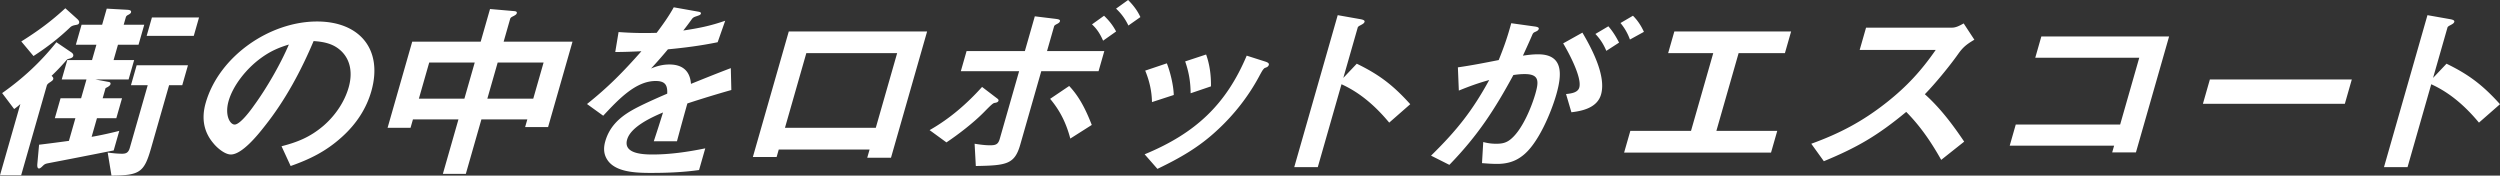 <svg data-name="レイヤー 2" xmlns="http://www.w3.org/2000/svg" width="551.139" height="38.713"><rect width="100%" height="100%" fill="#333333" stroke="none"/><path d="M15.679 11.508c.26.169.571.465.462.846-.085.296-.354.465-1.062.635-.188.042-.244.085-.369.212a50.053 50.053 0 01-3.336 3.512c.311.296.439.465.354.762-.06.211-.285.381-.666.635-.325.212-.649.423-.746.762L4.664 38.631H0l4.49-15.697c-.417.381-.877.762-1.371 1.1L.471 20.522c4.628-3.258 8.53-6.896 11.964-11.212l3.243 2.2zm1.314-7.362c.279.254.547.55.45.889-.097.338-.285.381-.706.465-.464.085-.884.169-1.245.508-2.482 2.369-5.031 4.358-8.108 6.346L4.695 9.138c3.646-2.285 6.54-4.4 9.707-7.32l2.591 2.327zm.886 17.516l1.186-4.146h-5.457l1.222-4.273h5.457l.968-3.385h-4.532l1.259-4.4h4.532l1.017-3.554 4.592.254c.516.042.875.169.754.592-.073.254-.485.465-.741.592-.156.085-.337.254-.385.423l-.484 1.692H31.8l-1.259 4.4h-4.533l-.968 3.385h4.533l-1.222 4.273h-7.349l2.967.55c.296.042.468.212.383.508-.109.381-.722.677-1.078.846l-.641 2.242h4.269l-1.259 4.4h-4.269L20.2 30.165c1.989-.338 4.059-.804 6.096-1.312l-1.234 4.316c-.928.169-3.639.719-6.48 1.269-3.827.762-7.917 1.523-8.249 1.608-.521.127-.657.296-1.142.762-.236.211-.449.339-.581.339-.396 0-.415-.55-.382-.973l.386-4.273c2.185-.254 4.382-.55 6.579-.846l1.428-4.992h-4.532l1.259-4.4h4.532zm5.86 11.974c1.02.127 2.127.254 3.184.254.836 0 1.381-.212 1.684-1.269l3.958-13.835h-3.697l1.259-4.4h11.31l-1.259 4.4h-2.904l-3.97 13.877c-1.525 5.331-2.466 6.008-8.728 6.05l-.836-5.077zM33.492 3.85h10.386l-1.162 4.062H32.33l1.162-4.062zm24.804 24.032c-1.457 1.862-4.936 6.177-7.4 6.177-1.364 0-3.084-1.523-3.799-2.412-2.083-2.412-2.775-5.373-1.747-8.97C48.291 12.396 59.458 4.738 69.888 4.738c9.461 0 14.591 6.219 11.965 15.401-1.065 3.723-3.233 7.15-6.489 10.07-3.504 3.173-7.081 4.908-11.289 6.389l-2.01-4.358c3.467-.888 6.29-1.989 9.26-4.527 2.69-2.327 4.662-5.373 5.533-8.42.896-3.131.442-6.008-1.586-7.997-1.62-1.565-3.587-2.073-6.135-2.242-2.72 6.431-6.18 12.989-10.842 18.828zm-.853-15.02c-3.174 2.327-6.075 6.008-7.043 9.393-.908 3.173.315 5.204 1.328 5.204 1.232 0 3.616-3.258 4.291-4.231 2.817-3.85 5.907-9.266 7.665-13.412-2.362.719-4.176 1.523-6.24 3.046zm43.628 13.454H91.037l-.532 1.862h-5.061l5.434-18.997h15.094l2.057-7.193 5.368.465c.34.042.624.127.527.466-.061.211-.185.338-.653.592-.413.212-.713.339-.798.635l-1.44 5.035h15.182l-5.386 18.828h-5.061l.484-1.692H106.13l-3.437 12.016h-5.061l3.437-12.016zm3.583-12.524H94.62l-2.275 7.954h10.034l2.275-7.954zm15.182 0h-10.122l-2.275 7.954h10.122l2.275-7.954zm29.401 17.347h-5.104a353.345 353.345 0 002.035-6.346c-2.603 1.1-7.112 3.173-7.911 5.966-.884 3.089 3.28 3.3 5.612 3.3 3.785 0 7.683-.55 11.609-1.354l-1.367 4.781c-3.622.508-7.179.635-10.655.635s-7.773-.212-9.531-2.835c-.806-1.185-.946-2.539-.486-4.146.847-2.962 2.804-5.035 5.709-6.727 2.011-1.185 5.684-2.793 7.942-3.766.092-1.862-.434-2.792-2.546-2.792-4.356 0-8.134 3.977-11.563 7.658l-3.575-2.581c4.786-3.808 8.03-7.15 11.998-11.635-1.917.085-3.877.169-5.769.169l.73-4.4c1.768.127 3.592.212 5.44.212.968 0 1.848 0 2.96-.042 1.425-1.904 2.669-3.639 3.766-5.627l5.235.931c.503.085.832.169.747.465-.072.254-.272.339-.905.55-.632.212-.833.296-1.129.719a57.077 57.077 0 01-1.847 2.454c3.358-.508 5.823-.973 9.243-2.158l-1.664 4.739c-3.694.761-7.348 1.227-10.965 1.565a102.915 102.915 0 01-3.718 4.231c1.401-.592 2.674-.889 4.039-.889 3.036 0 4.569 1.566 4.763 4.273 2.935-1.185 5.871-2.369 8.781-3.469l.117 4.823a250.024 250.024 0 00-9.692 2.962c-.629 2.2-1.554 5.585-2.296 8.335zm41.948 3.639l.521-1.819h-20.023l-.472 1.65h-5.237l7.915-27.67h30.497l-7.963 27.84h-5.237zm6.596-23.059h-20.023l-4.708 16.458h20.023l4.708-16.458zm21.83 9.816c.475.339.571.465.51.677-.06.211-.241.381-.793.465-.364.042-.645.254-2.385 2.031-2.294 2.327-5.572 4.865-8.293 6.685l-3.714-2.708c4.411-2.496 8.215-5.796 11.568-9.52l3.107 2.369zm-4.753 10.154c1.096.169 2.235.339 3.38.339 1.232 0 1.808-.169 2.159-1.396l4.272-14.935h-12.85l1.271-4.443h12.85l2.19-7.658 4.508.55c.68.085 1.14.169 1.031.55-.061.212-.241.381-.653.592-.256.127-.569.296-.63.508l-1.561 5.458h12.63l-1.271 4.443h-12.63l-4.636 16.204c-1.247 4.358-3.067 4.569-9.792 4.696l-.268-4.908zm20.849-12.735c2.303 2.412 3.764 5.458 4.98 8.589l-4.731 3.004c-.913-3.427-2.25-6.135-4.448-8.758l4.199-2.835zm7.477-9.985c-.612-1.396-1.298-2.539-2.448-3.596l2.657-1.904c1.105 1.058 1.947 2.115 2.66 3.469l-2.869 2.031zm5.577-3.342c-.689-1.439-1.539-2.623-2.72-3.723L248.698 0c1.094 1.1 2.063 2.327 2.708 3.766l-2.645 1.862zm30.195 7.954c.524.169.859.381.762.719-.097.339-.365.508-.753.635-.244.084-.312.169-.517.423-.136.169-.297.423-.956 1.65-2.242 4.146-5.329 8.166-9.037 11.593-4.094 3.85-8.292 6.219-13.294 8.631l-2.821-3.216c11.277-4.654 17.989-11.043 22.503-21.747l4.114 1.312zm-24.997 8.927c-.039-2.327-.529-4.612-1.492-6.939l4.773-1.608c.711 1.819 1.461 4.739 1.523 6.981l-4.805 1.565zm8.522-1.946c-.018-2.708-.456-4.866-1.203-7.023l4.616-1.523c.759 2.115 1.105 4.443 1.071 7.023l-4.484 1.523zm28.033 16.289h-5.192l9.585-33.509 5.026.889c.667.127.972.296.887.592-.085.296-.354.465-.922.762-.256.127-.525.296-.573.465l-3.183 11.127 2.964-3.131c5.063 2.454 8.082 4.823 11.792 8.927l-4.638 4.062c-2.849-3.427-6.233-6.516-10.518-8.462l-5.229 18.278zm48.565-24.878c5.633 0 5.286 4.443 4.015 8.885-1.053 3.681-3.958 10.916-7.525 13.539-1.751 1.354-3.665 1.735-5.513 1.735-1.188 0-2.265-.085-3.34-.169l.275-4.654c.94.254 1.827.381 2.839.381 1.32 0 2.337-.169 3.476-1.227 2.421-2.158 4.386-7.023 5.184-9.816.787-2.75.839-4.316-2.374-4.316-.836 0-1.653.085-2.481.211-4.091 7.531-7.749 13.243-14.113 19.801l-4.04-2.031c5.746-5.627 9.136-9.943 12.821-16.67-2.438.677-4.304 1.354-6.695 2.327l-.208-5.12c2.981-.423 6.011-1.016 8.997-1.608 1.187-2.919 1.948-5.12 2.764-8.123l5.163.719c.592.085.996.212.899.55-.073.254-.253.423-.854.677-.3.127-.438.296-.578.635-.27.635-.784 1.819-2.055 4.569 1.148-.169 2.241-.296 3.342-.296zm9.772-4.781c1.865 3.173 5.31 9.435 4.112 13.624-.835 2.919-4.033 3.639-6.538 3.935l-1.183-4.02c1.356-.127 2.617-.381 2.92-1.438.641-2.242-2.478-7.954-3.554-9.731l4.243-2.369zm8.084 2.2l-2.809 1.819c-.633-1.481-1.33-2.581-2.412-3.723l2.86-1.692c.962 1.1 1.711 2.327 2.36 3.596zm3.059-5.923c1.03 1.015 1.823 2.242 2.416 3.554l-3.081 1.692a11.952 11.952 0 00-2.083-3.639l2.748-1.608zm31.81 25.386l-1.368 4.781h-32.389l1.368-4.781h13.378l4.901-17.135h-9.945l1.368-4.781h25.744l-1.368 4.781h-10.209l-4.901 17.135h13.422zm43.457-20.097c-1.898 1.1-2.632 1.819-3.592 3.173-1.919 2.708-5.088 6.558-7.326 8.843 3.397 3.046 6.141 6.685 8.672 10.451l-5.066 4.019c-2.187-3.892-4.571-7.404-7.712-10.577-6.285 5.204-10.776 7.827-18.16 10.874l-2.771-3.85c6.186-2.242 11.25-4.866 16.652-9.139 4.493-3.554 7.642-7.024 10.786-11.551h-16.767l1.404-4.908h18.967c.88 0 1.717-.465 2.554-.931l2.36 3.596zm30.383 24.836l.423-1.481h-23.015l1.331-4.654h23.015l4.211-14.724h-22.927l1.343-4.696h28.164l-7.31 25.555h-5.237zm19.999-10.704l1.537-5.373h31.289l-1.537 5.373h-31.289zm45.112 13.962h-5.193l9.585-33.509 5.027.889c.667.127.971.296.886.592-.085.296-.353.465-.922.762-.256.127-.524.296-.573.465l-3.183 11.127 2.964-3.131c5.063 2.454 8.082 4.823 11.792 8.927l-4.638 4.062c-2.848-3.427-6.233-6.516-10.518-8.462l-5.228 18.278z" fill="#fff"/></svg>